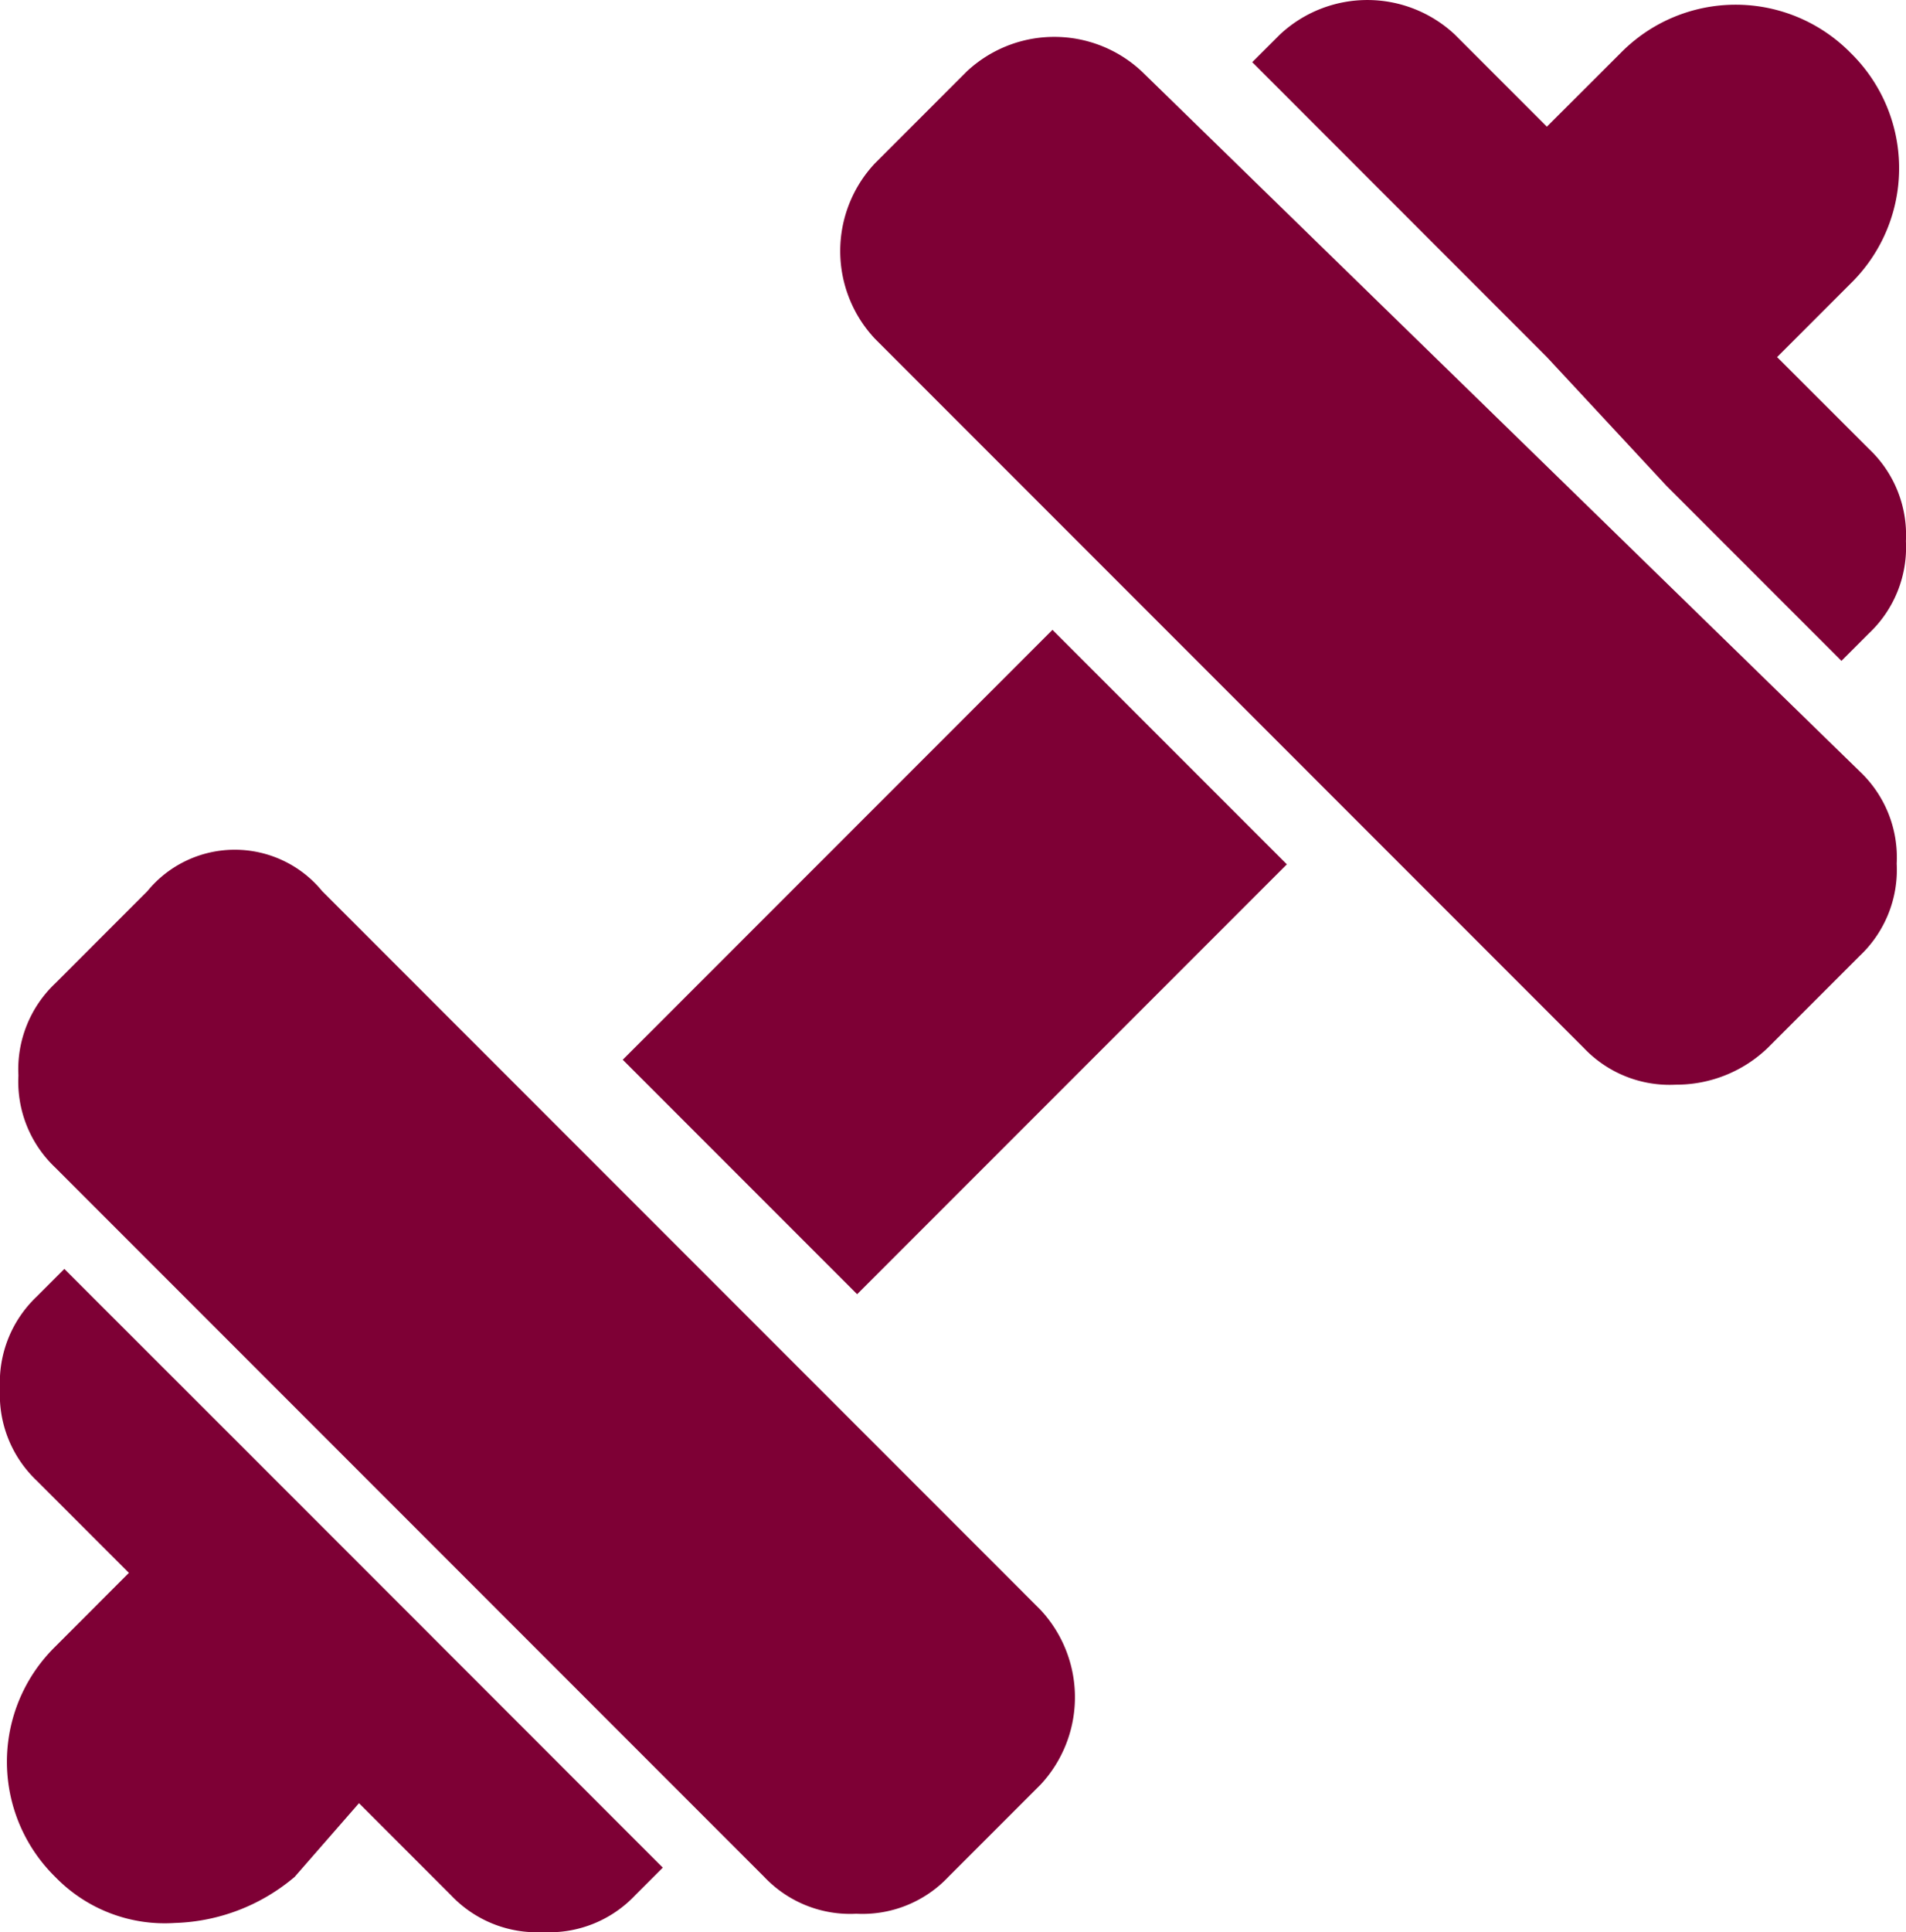 <svg xmlns="http://www.w3.org/2000/svg" width="47.391" height="48.021" viewBox="0 0 47.391 48.021">
  <g id="fitnessstudio" transform="translate(-0.1 0.075)">
    <path id="Pfad_1" data-name="Pfad 1" d="M7.855,10.18a2.809,2.809,0,0,0-4.35,0L1.216,12.47A2.939,2.939,0,0,0,.3,14.759a2.939,2.939,0,0,0,.916,2.289L18.844,34.677a2.939,2.939,0,0,0,2.289.916,2.939,2.939,0,0,0,2.289-.916l2.289-2.289h0a3.184,3.184,0,0,0,0-4.35Z" transform="translate(0.258 11.895)" fill="#7e0035"/>
    <path id="Pfad_2" data-name="Pfad 2" d="M16.723,1.184a3.184,3.184,0,0,0-4.35,0L10.084,3.473a3.184,3.184,0,0,0,0,4.35L27.712,25.452A2.939,2.939,0,0,0,30,26.367a3.28,3.28,0,0,0,2.289-.916l2.289-2.289a2.939,2.939,0,0,0,.916-2.289,2.939,2.939,0,0,0-.916-2.289Z" transform="translate(11.766 0.516)" fill="#7e0035"/>
    <path id="Pfad_3" data-name="Pfad 3" d="M24,12h0l4.35,4.35.687-.687a2.939,2.939,0,0,0,.916-2.289,2.939,2.939,0,0,0-.916-2.289L26.75,8.8l1.832-1.832a4.008,4.008,0,0,0,0-5.724,4.008,4.008,0,0,0-5.724,0L21.026,3.073,18.737.784a3.184,3.184,0,0,0-4.35,0L13.7,1.47,21.026,8.8Z" transform="translate(17.536)" fill="#7e0035"/>
    <rect id="Rechteck_1" data-name="Rechteck 1" width="15.11" height="8.242" transform="translate(15.584 26.263) rotate(-45)" fill="#7e0035"/>
    <path id="Pfad_4" data-name="Pfad 4" d="M6.053,18.05h0L1.7,13.7l-.687.687A2.939,2.939,0,0,0,.1,16.676a2.939,2.939,0,0,0,.916,2.289l2.289,2.289L1.474,23.087a4.008,4.008,0,0,0,0,5.724A3.791,3.791,0,0,0,4.45,29.955,4.822,4.822,0,0,0,7.426,28.81l1.6-1.832,2.289,2.289a2.939,2.939,0,0,0,2.289.916,2.939,2.939,0,0,0,2.289-.916l.687-.687L9.029,21.026Z" transform="translate(0 17.762)" fill="#7e0035"/>
  </g>
</svg>